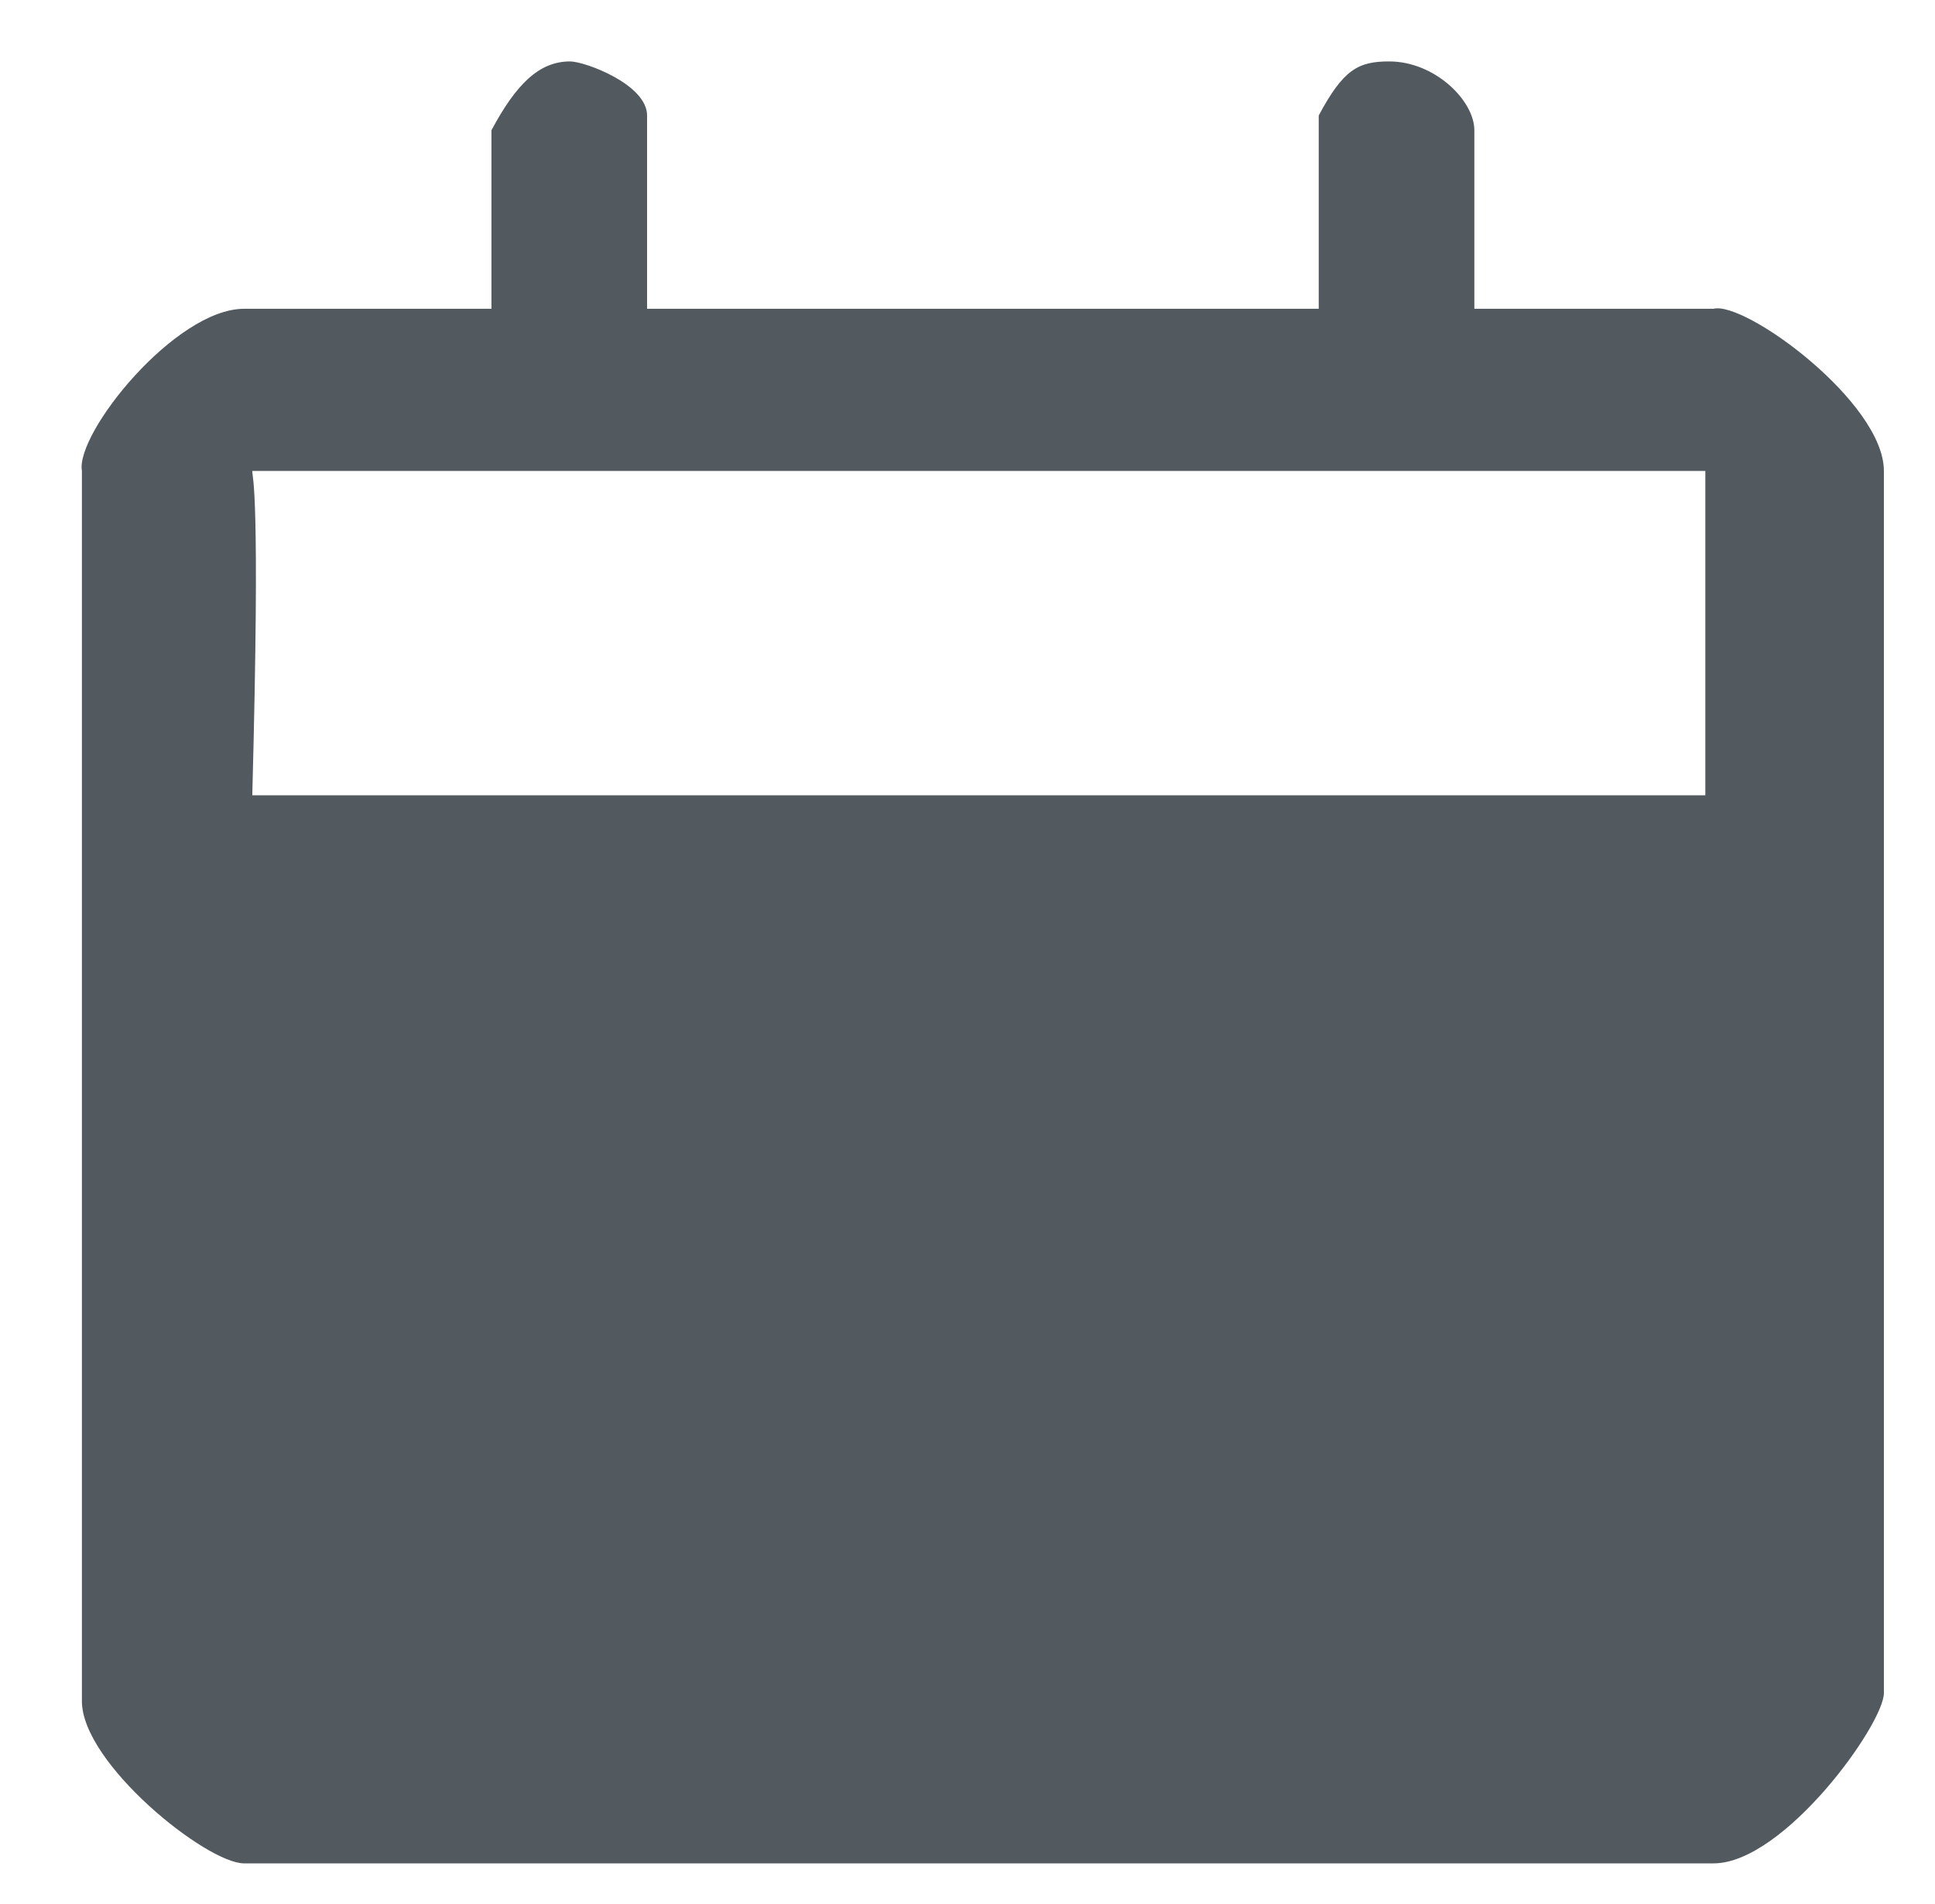<?xml version="1.0" encoding="utf-8"?>
<!-- Generator: Adobe Illustrator 16.0.0, SVG Export Plug-In . SVG Version: 6.00 Build 0)  -->
<!DOCTYPE svg PUBLIC "-//W3C//DTD SVG 1.1//EN" "http://www.w3.org/Graphics/SVG/1.1/DTD/svg11.dtd">
<svg version="1.1" id="Camada_1" xmlns="http://www.w3.org/2000/svg" xmlns:xlink="http://www.w3.org/1999/xlink" x="0px" y="0px"
	 width="11.812px" height="11.625px" viewBox="0 0 11.812 11.625" enable-background="new 0 0 11.812 11.625" xml:space="preserve">
<path fill-rule="evenodd" clip-rule="evenodd" fill="#52595F" d="M10.41,2.875v1.98H1.54c0.05-1.88,0-1.93,0-1.98H10.41z
	 M3.95,0.705v1.18h4.1v-1.18c0.15-0.28,0.24-0.33,0.43-0.33c0.28,0,0.52,0.24,0.52,0.42v1.09h1.46c0.19-0.05,1.04,0.57,1.04,0.99
	v7.46c0,0.19-0.61,1.04-1.04,1.04H1.49c-0.23,0-0.99-0.61-0.99-0.99v-7.51c-0.04-0.23,0.57-0.99,0.99-0.99H3v-1.09
	c0.15-0.28,0.29-0.42,0.48-0.42C3.57,0.375,3.95,0.515,3.95,0.705z"/>
</svg>

